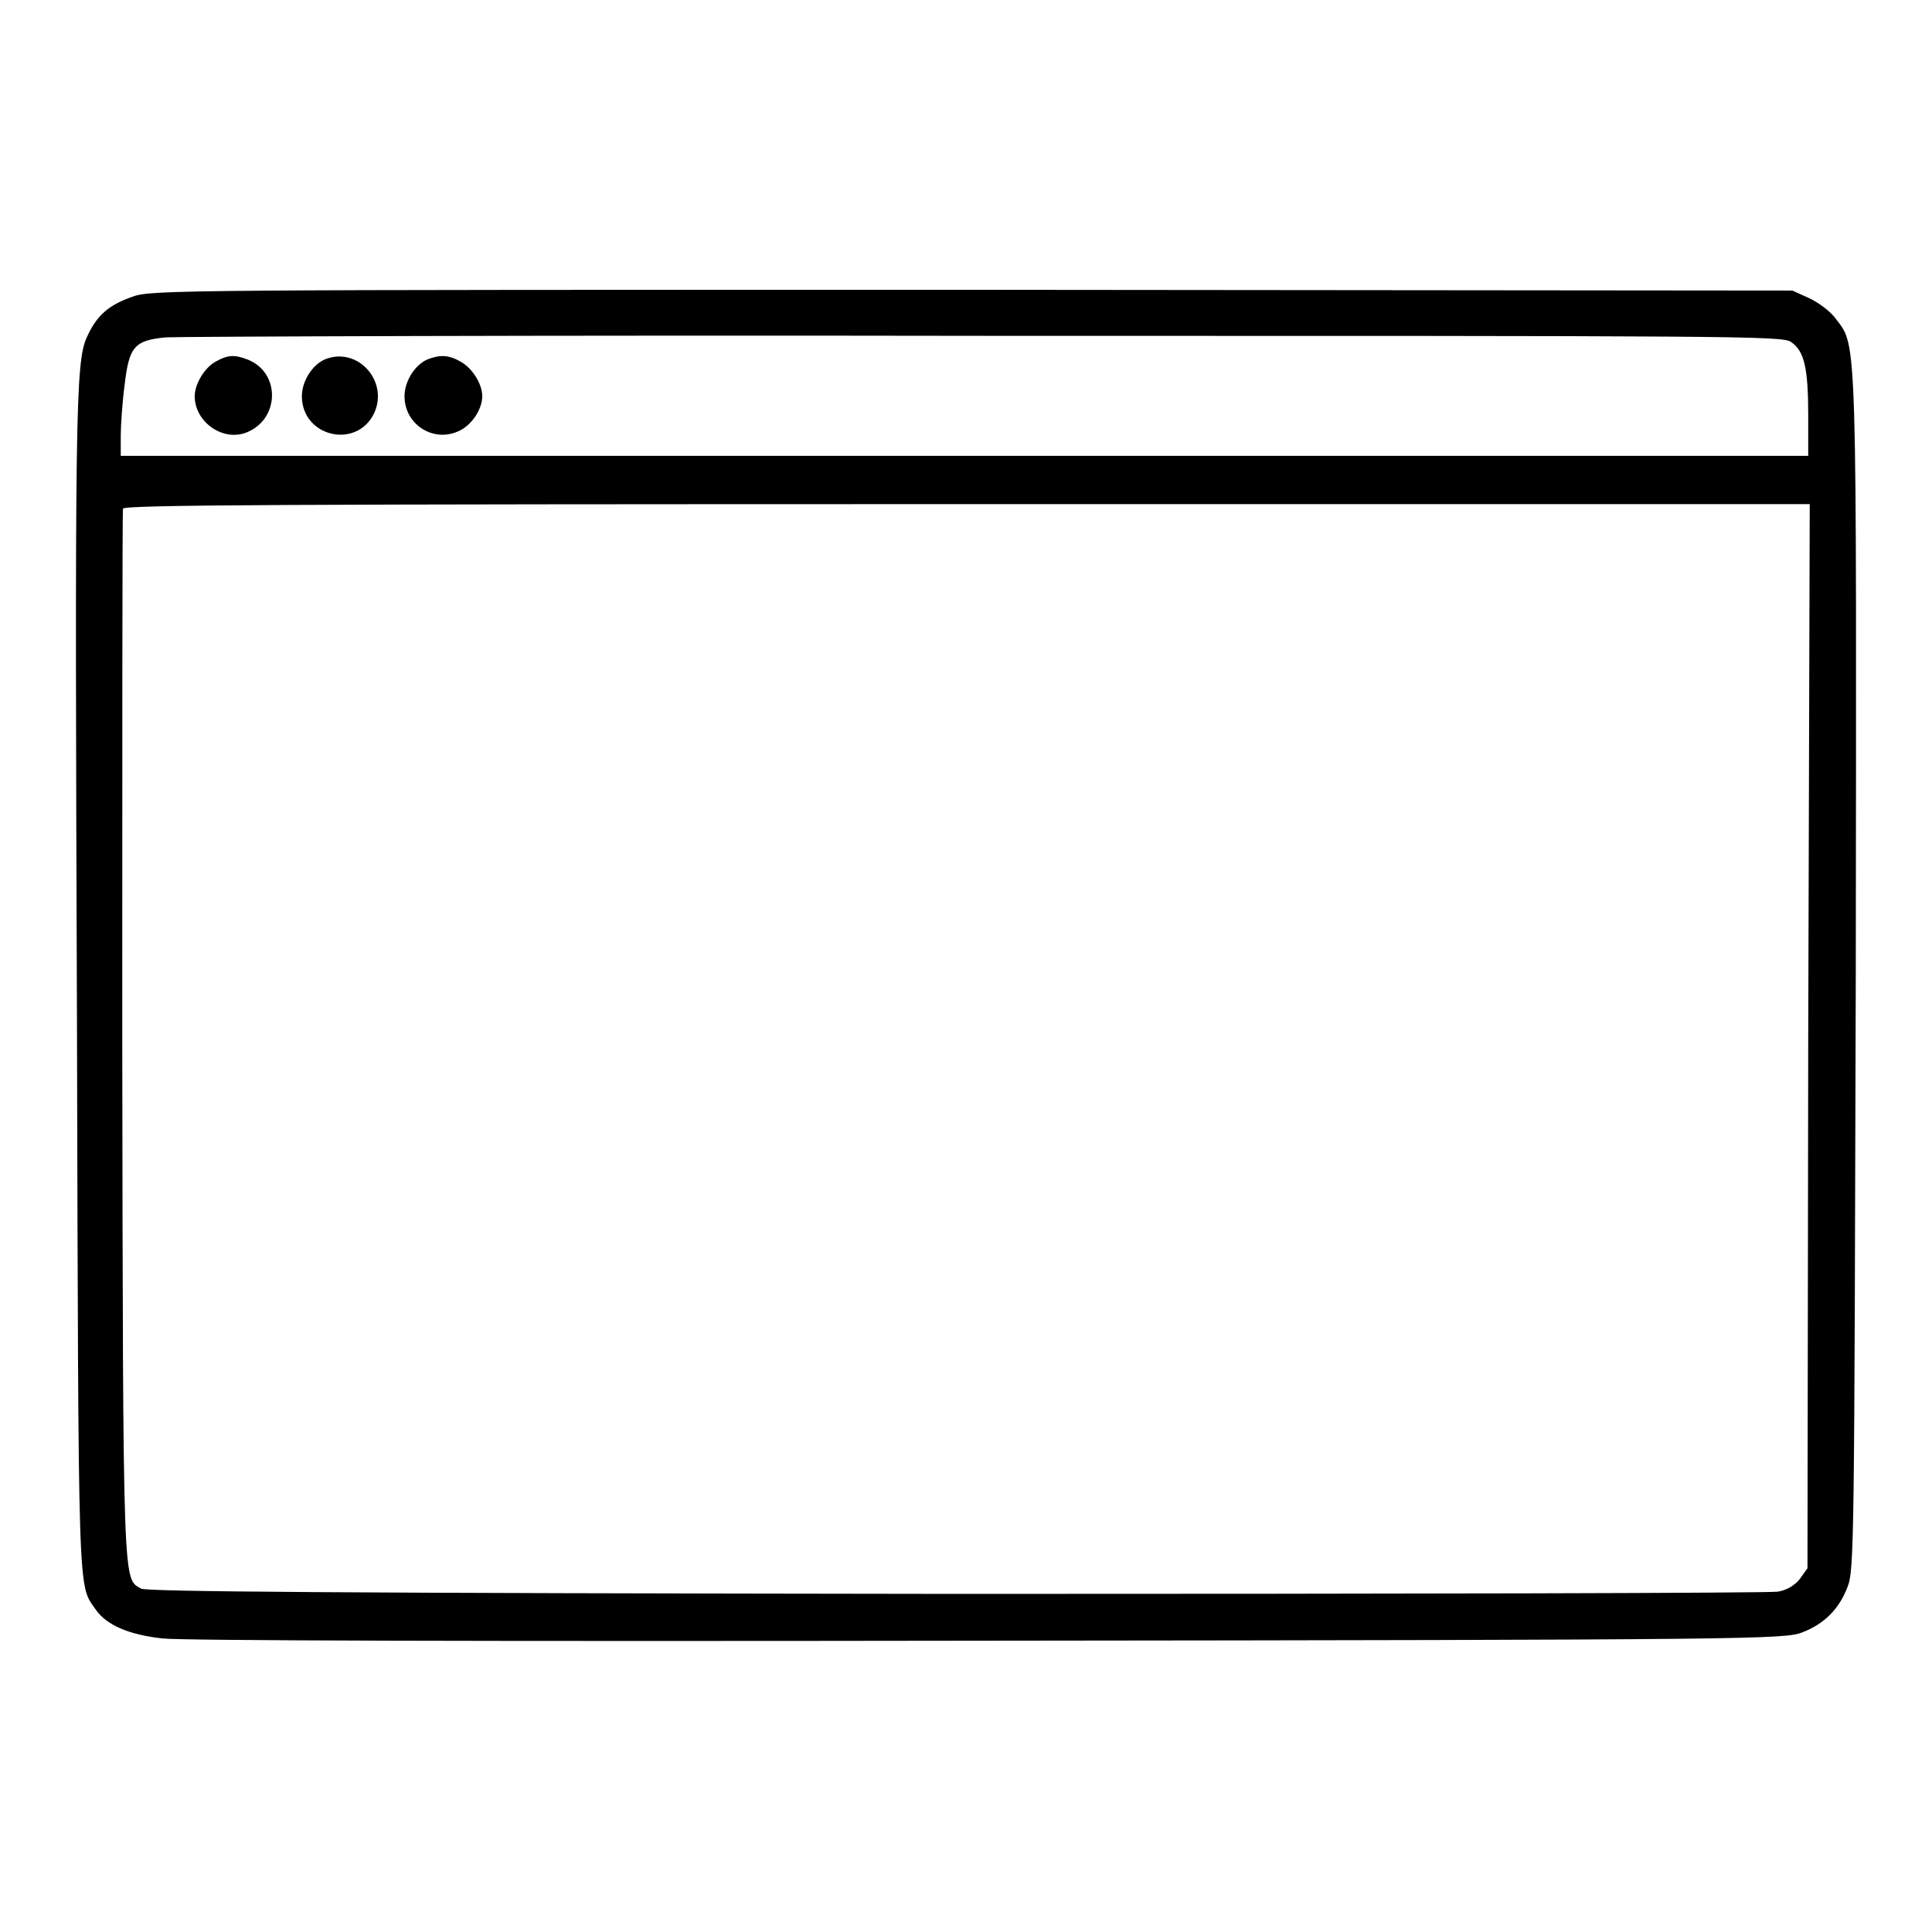 <?xml version="1.0" encoding="utf-8"?>
<!-- Svg Vector Icons : http://www.onlinewebfonts.com/icon -->
<!DOCTYPE svg PUBLIC "-//W3C//DTD SVG 1.1//EN" "http://www.w3.org/Graphics/SVG/1.1/DTD/svg11.dtd">
<svg version="1.1" xmlns="http://www.w3.org/2000/svg" xmlns:xlink="http://www.w3.org/1999/xlink" x="0px" y="0px" viewBox="0 0 256 256" enable-background="new 0 0 256 256" xml:space="preserve">
<g><g><g><path fill="#000000" d="M17.6,39.3c-3.2,1.1-4.8,2.5-6.1,5.4c-1.5,3.3-1.6,10-1.3,91.1c0.2,77.6,0.1,74,2.5,77.5c1.4,2,4.3,3.3,8.8,3.8c2.5,0.3,41.9,0.4,109.5,0.3c101.4-0.1,105.6-0.2,107.8-1.1c2.9-1.1,4.9-3.1,6-6c0.9-2.2,0.9-5.8,1.1-80.8c0.1-85.9,0.2-83.5-2.6-87.2c-0.7-1-2.3-2.2-3.6-2.8l-2.2-1l-108.7-0.1C24.6,38.4,20,38.4,17.6,39.3z M237.3,45.3c1.8,1.2,2.3,3.5,2.3,9.8v5.3H127.8H16v-2.6c0-1.4,0.2-4.4,0.5-6.7c0.6-5.2,1.3-6,5.5-6.4c1.7-0.1,50.5-0.3,108.5-0.2C230,44.5,236.1,44.5,237.3,45.3z M239.6,137.2l-0.1,70.6l-1,1.4c-0.6,0.8-1.7,1.5-2.9,1.7c-1,0.2-50,0.3-108.9,0.3c-83.5-0.1-107.3-0.3-108-0.7c-2.4-1.4-2.4,1-2.5-73.1c0-38.1,0-69.7,0.1-70c0.2-0.5,20.1-0.6,111.9-0.6h111.6L239.6,137.2z"/><path fill="#000000" d="M28.6,47.9c-1.5,0.8-2.8,3-2.8,4.6c0,3.3,3.5,5.9,6.6,4.9c4.7-1.6,4.9-8.1,0.3-9.8C31.1,47,30.2,47,28.6,47.9z"/><path fill="#000000" d="M43.1,47.6c-1.7,0.7-3.1,2.9-3.1,4.9c0,5.4,7.3,7.1,9.6,2.2C51.5,50.5,47.4,45.9,43.1,47.6z"/><path fill="#000000" d="M56.7,47.6c-1.7,0.7-3.1,2.9-3.1,4.9c0,3.7,3.7,6.1,7,4.7c1.8-0.7,3.3-2.9,3.3-4.7c0-1.7-1.4-3.8-2.9-4.6C59.4,47,58.3,47,56.7,47.6z"/></g></g></g>
</svg>